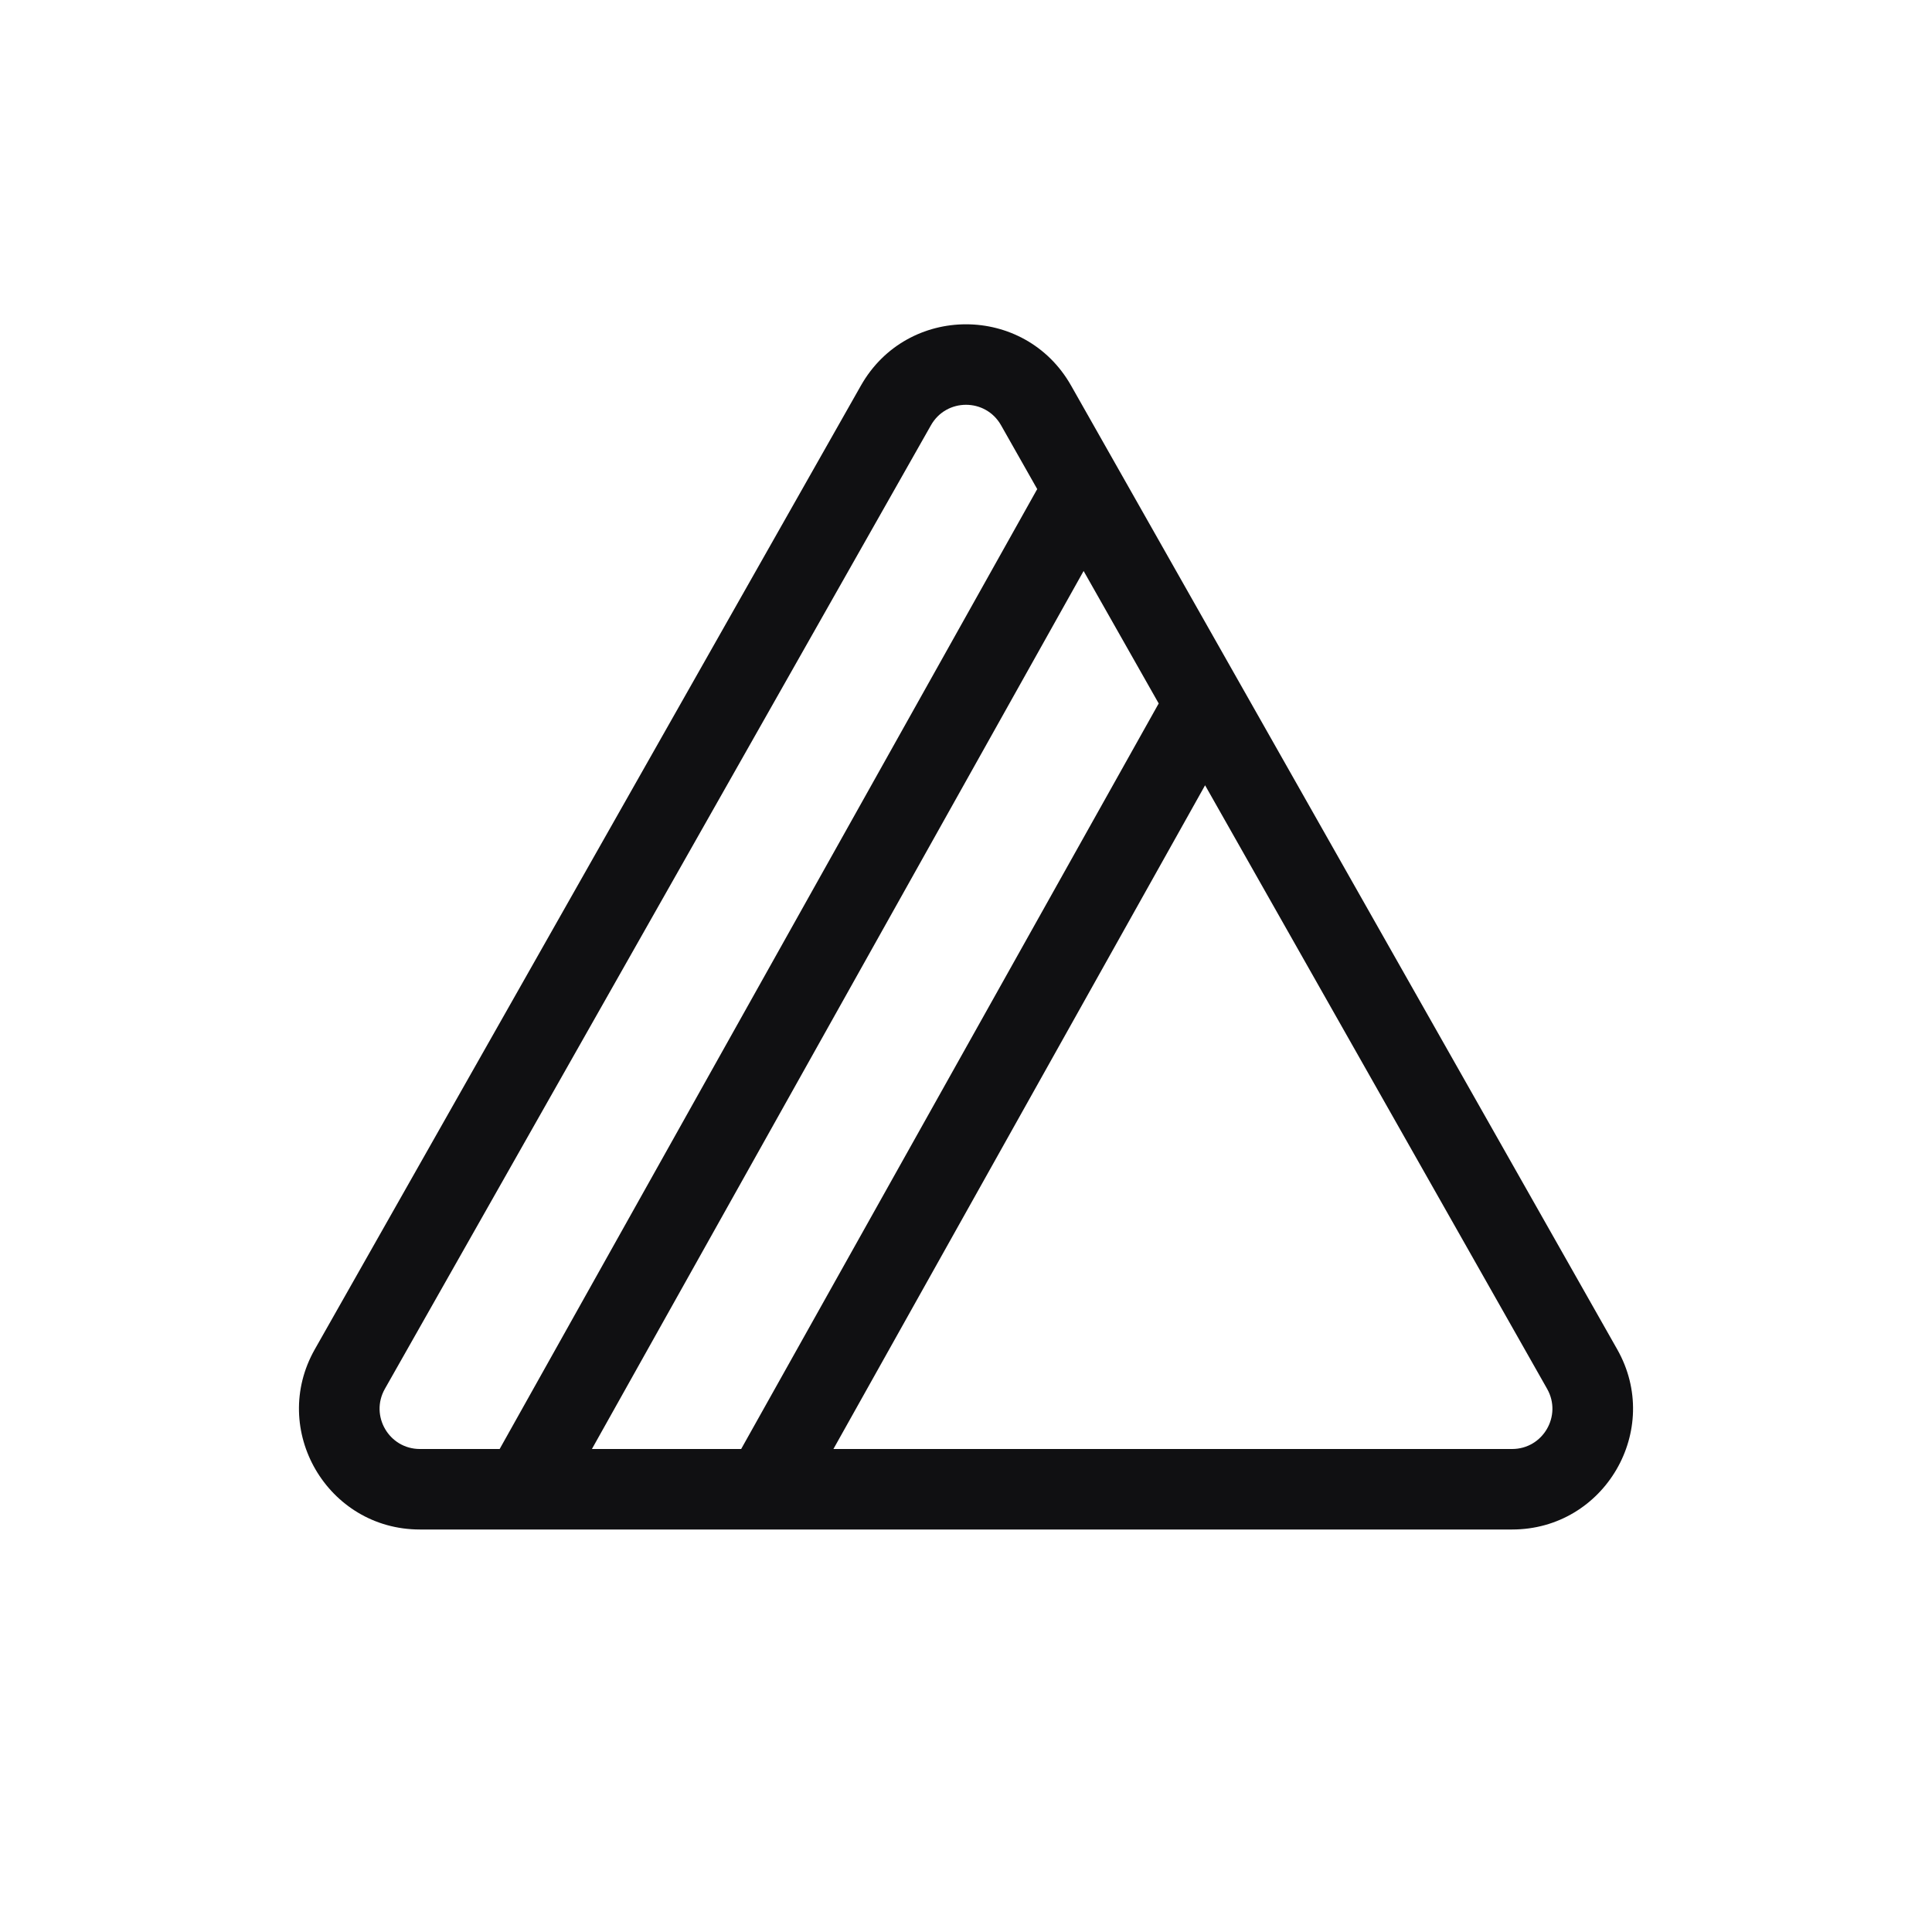 <svg width="24" height="24" viewBox="0 0 24 24" fill="none" xmlns="http://www.w3.org/2000/svg">
<path fill-rule="evenodd" clip-rule="evenodd" d="M10.695 4.789C11.27 3.775 12.73 3.775 13.305 4.789L20.089 16.761C20.656 17.76 19.933 19 18.784 19H9.509C9.503 19 9.496 19 9.49 19H6.509C6.503 19 6.496 19 6.49 19H5.216C4.067 19 3.344 17.76 3.911 16.761L10.695 4.789ZM7.353 18H9.207L14.384 8.756C14.387 8.75 14.39 8.744 14.394 8.739L13.461 7.093L7.353 18ZM12.885 6.076C12.882 6.08 12.879 6.085 12.877 6.089L6.207 18H5.216C4.833 18 4.592 17.587 4.781 17.253L11.565 5.282C11.757 4.944 12.243 4.944 12.435 5.282L12.885 6.076ZM14.97 9.755L10.353 18H18.784C19.167 18 19.408 17.587 19.219 17.253L14.97 9.755Z" fill="#101012"/>
</svg>
